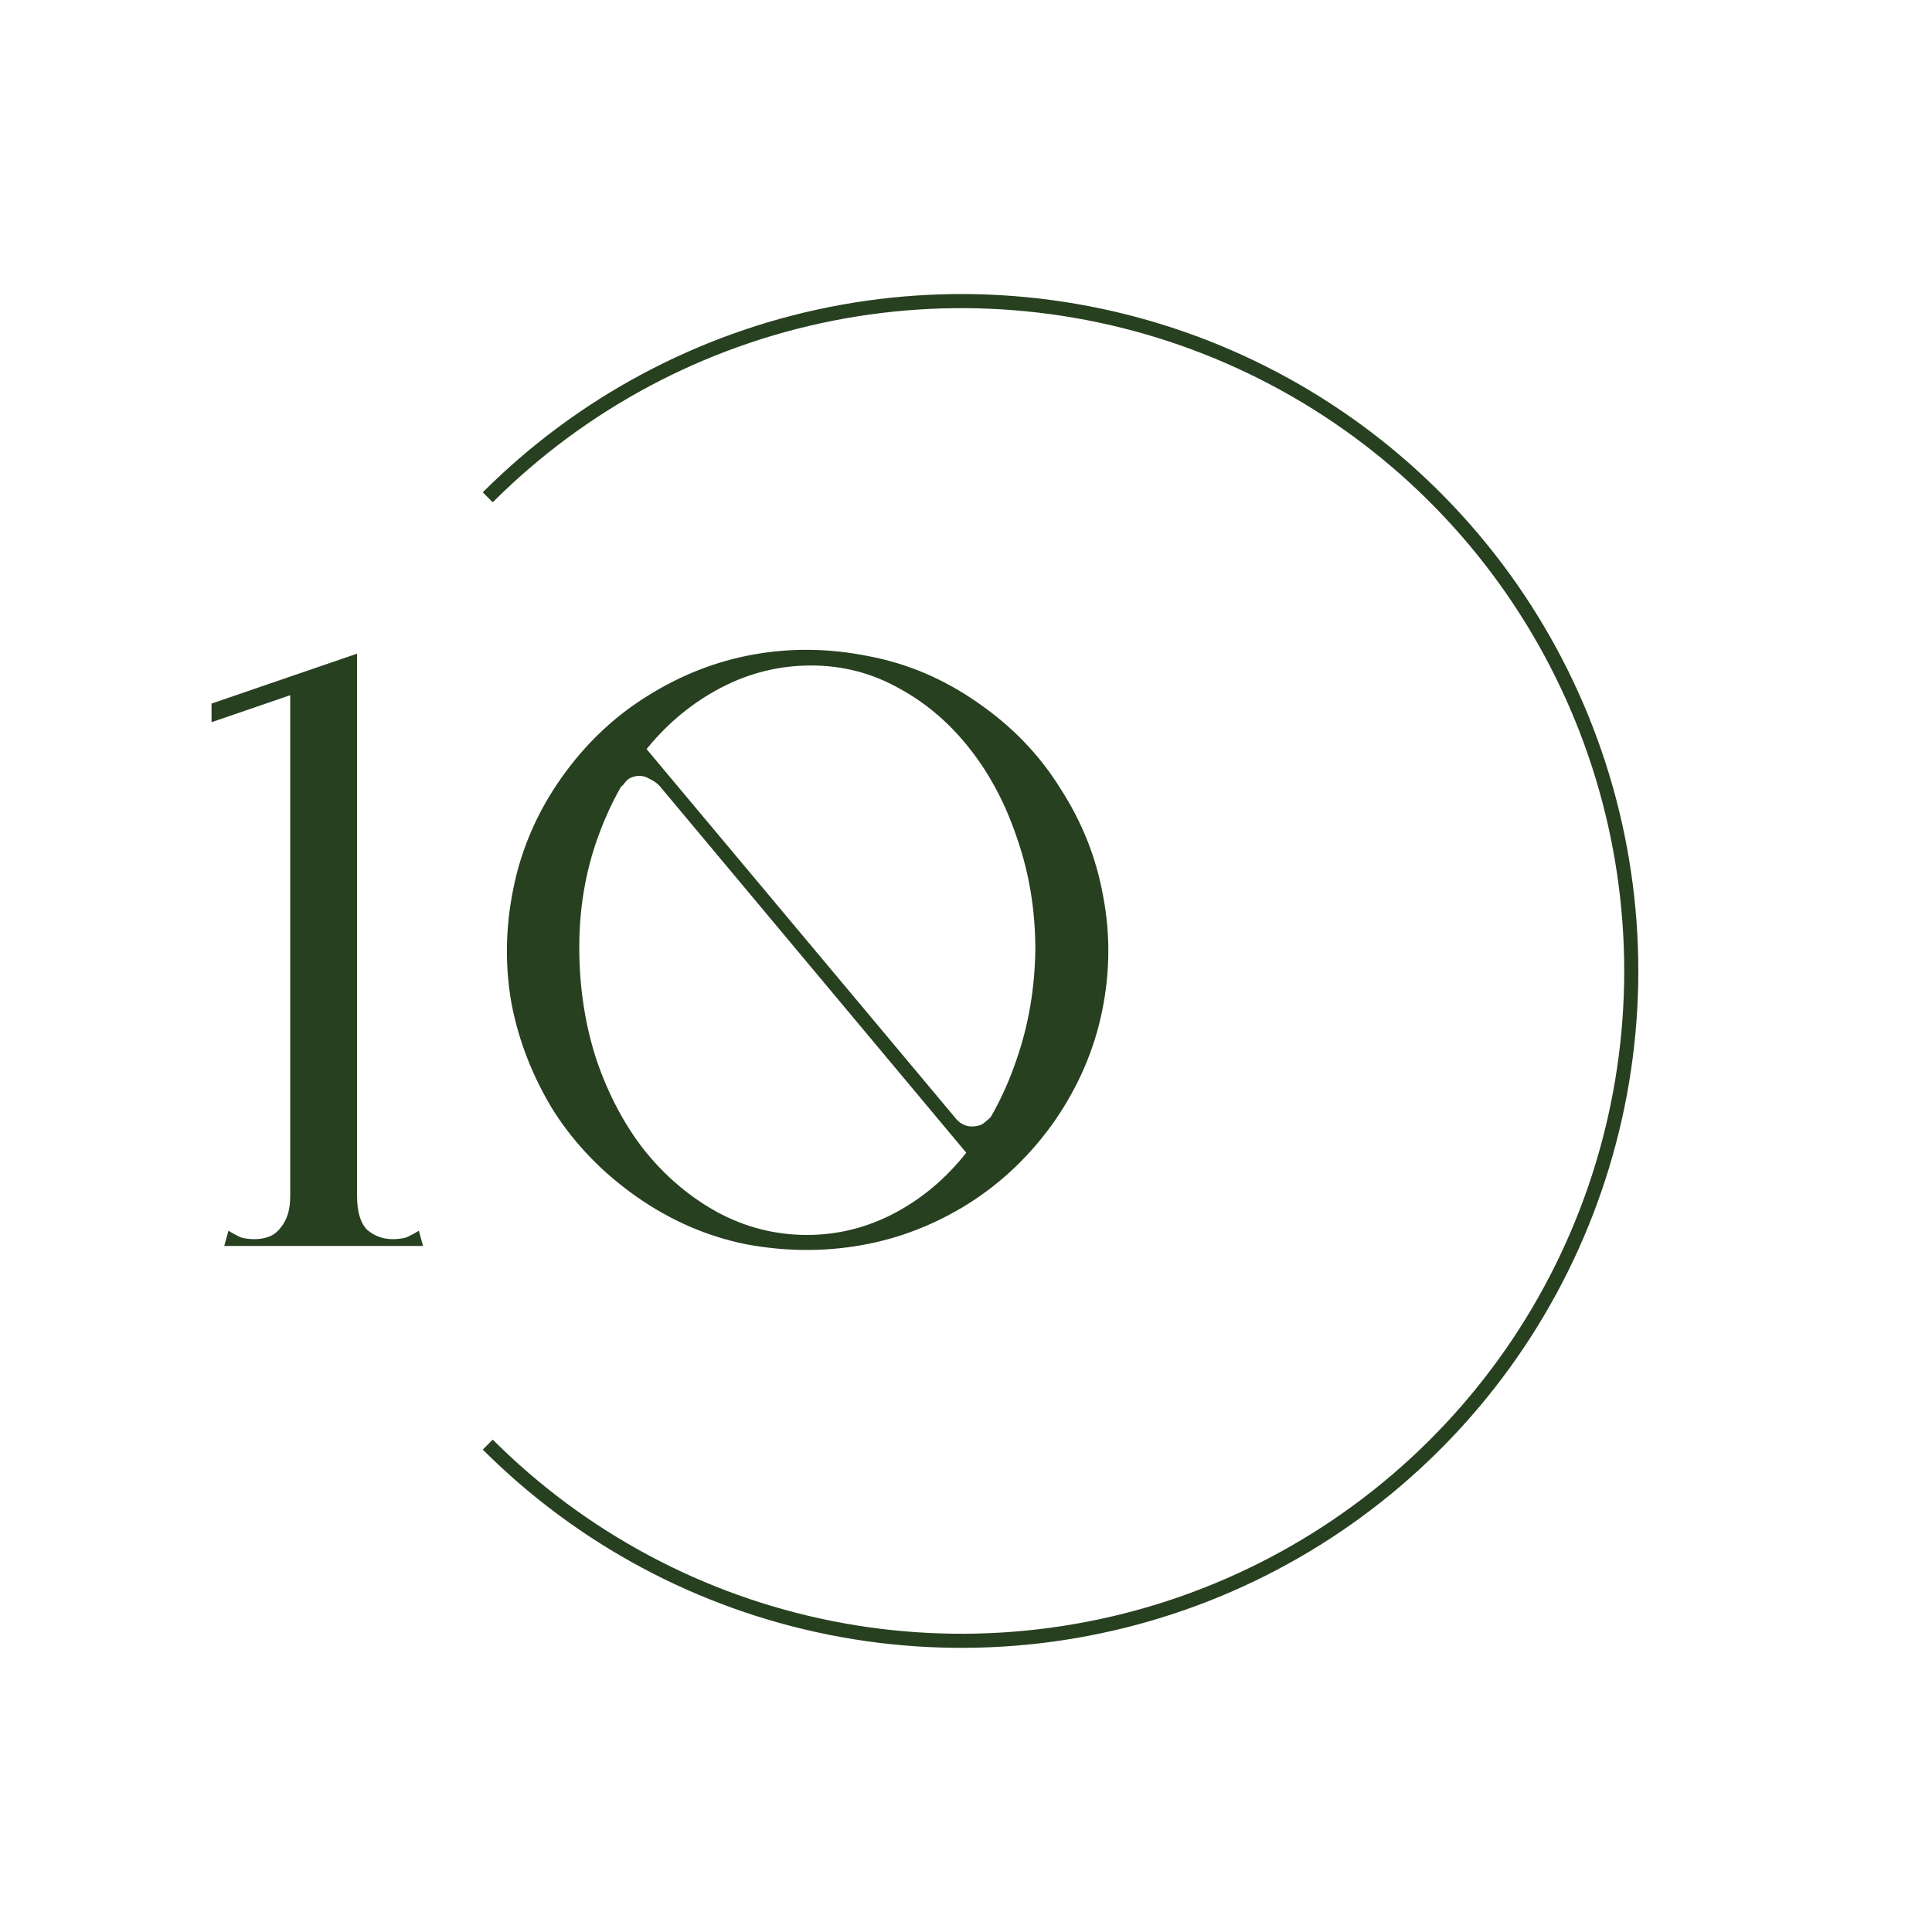 <?xml version="1.0" encoding="UTF-8"?> <svg xmlns="http://www.w3.org/2000/svg" width="137" height="137" viewBox="0 0 137 137" fill="none"> <path d="M20.58 88.351H25.32V87.331V46.351L20.58 48.031V88.351ZM15.9 88.351H30L29.7 87.271C29.38 87.471 29.08 87.631 28.8 87.751C28.52 87.831 28.2 87.871 27.84 87.871C27.16 87.871 26.56 87.651 26.04 87.211C25.56 86.731 25.32 85.931 25.32 84.811C25.32 84.251 25.08 84.011 24.6 84.091C24.16 84.171 23.6 84.311 22.92 84.511C22.28 84.311 21.72 84.171 21.24 84.091C20.8 84.011 20.58 84.251 20.58 84.811C20.58 85.331 20.52 85.771 20.4 86.131C20.28 86.491 20.12 86.791 19.92 87.031C19.68 87.351 19.4 87.571 19.08 87.691C18.76 87.811 18.42 87.871 18.06 87.871C17.7 87.871 17.38 87.831 17.1 87.751C16.82 87.631 16.52 87.471 16.2 87.271L15.9 88.351ZM15 51.211L25.32 47.671V46.351L15 49.891V51.211Z" fill="#274020"></path> <path d="M39.757 55.231C38.077 57.631 36.957 60.231 36.397 63.031C35.837 65.791 35.797 68.511 36.277 71.191C36.797 73.871 37.797 76.411 39.277 78.811C40.797 81.171 42.757 83.191 45.157 84.871C47.557 86.551 50.137 87.671 52.897 88.231C55.697 88.751 58.437 88.771 61.117 88.291C63.797 87.811 66.317 86.831 68.677 85.351C71.077 83.831 73.117 81.871 74.797 79.471C76.477 77.031 77.597 74.431 78.157 71.671C78.717 68.911 78.737 66.191 78.217 63.511C77.737 60.831 76.737 58.311 75.217 55.951C73.737 53.551 71.777 51.511 69.337 49.831C66.937 48.151 64.357 47.051 61.597 46.531C58.837 45.971 56.117 45.931 53.437 46.411C50.757 46.891 48.217 47.891 45.817 49.411C43.457 50.891 41.437 52.831 39.757 55.231ZM41.077 67.171C41.077 64.411 41.517 61.811 42.397 59.371C43.277 56.931 44.457 54.811 45.937 53.011C47.417 51.211 49.157 49.791 51.157 48.751C53.157 47.711 55.277 47.191 57.517 47.191C59.757 47.191 61.837 47.731 63.757 48.811C65.677 49.851 67.357 51.291 68.797 53.131C70.237 54.971 71.357 57.111 72.157 59.551C72.997 61.991 73.417 64.591 73.417 67.351C73.377 70.151 72.917 72.791 72.037 75.271C71.197 77.711 70.037 79.851 68.557 81.691C67.117 83.531 65.417 84.971 63.457 86.011C61.497 87.051 59.417 87.571 57.217 87.571C54.977 87.571 52.857 87.031 50.857 85.951C48.897 84.871 47.177 83.411 45.697 81.571C44.257 79.731 43.117 77.571 42.277 75.091C41.477 72.611 41.077 69.971 41.077 67.171ZM68.677 81.931L69.817 81.751L45.157 52.291H43.897L68.677 81.931ZM43.297 55.591L43.837 56.131C43.917 55.931 44.037 55.771 44.197 55.651C44.277 55.531 44.377 55.411 44.497 55.291C44.657 55.171 44.837 55.091 45.037 55.051C45.397 54.971 45.737 55.031 46.057 55.231C46.417 55.391 46.717 55.631 46.957 55.951L45.217 53.131L43.297 55.591ZM71.077 79.291L70.537 78.751C70.457 78.951 70.357 79.111 70.237 79.231C70.117 79.351 69.977 79.471 69.817 79.591C69.697 79.711 69.537 79.791 69.337 79.831C68.977 79.911 68.657 79.891 68.377 79.771C68.097 79.651 67.837 79.431 67.597 79.111L69.157 81.751L71.077 79.291Z" fill="#274020"></path> <path fill-rule="evenodd" clip-rule="evenodd" d="M34.941 102.085C41.514 108.658 49.889 113.135 59.006 114.948C68.123 116.762 77.573 115.831 86.161 112.273C94.749 108.716 102.089 102.692 107.254 94.963C112.418 87.234 115.175 78.147 115.175 68.851C115.175 59.555 112.418 50.468 107.254 42.739C102.089 35.01 94.749 28.986 86.161 25.429C77.573 21.871 68.123 20.941 59.006 22.754C49.889 24.568 41.514 29.044 34.941 35.617L34.234 34.91C40.947 28.197 49.499 23.625 58.81 21.773C68.121 19.921 77.773 20.872 86.544 24.505C95.314 28.138 102.811 34.29 108.085 42.184C113.36 50.077 116.175 59.358 116.175 68.851C116.175 78.345 113.36 87.625 108.085 95.519C102.811 103.412 95.314 109.564 86.544 113.197C77.773 116.83 68.121 117.781 58.81 115.929C49.499 114.077 40.947 109.505 34.234 102.792L34.941 102.085Z" fill="#274020"></path> </svg> 